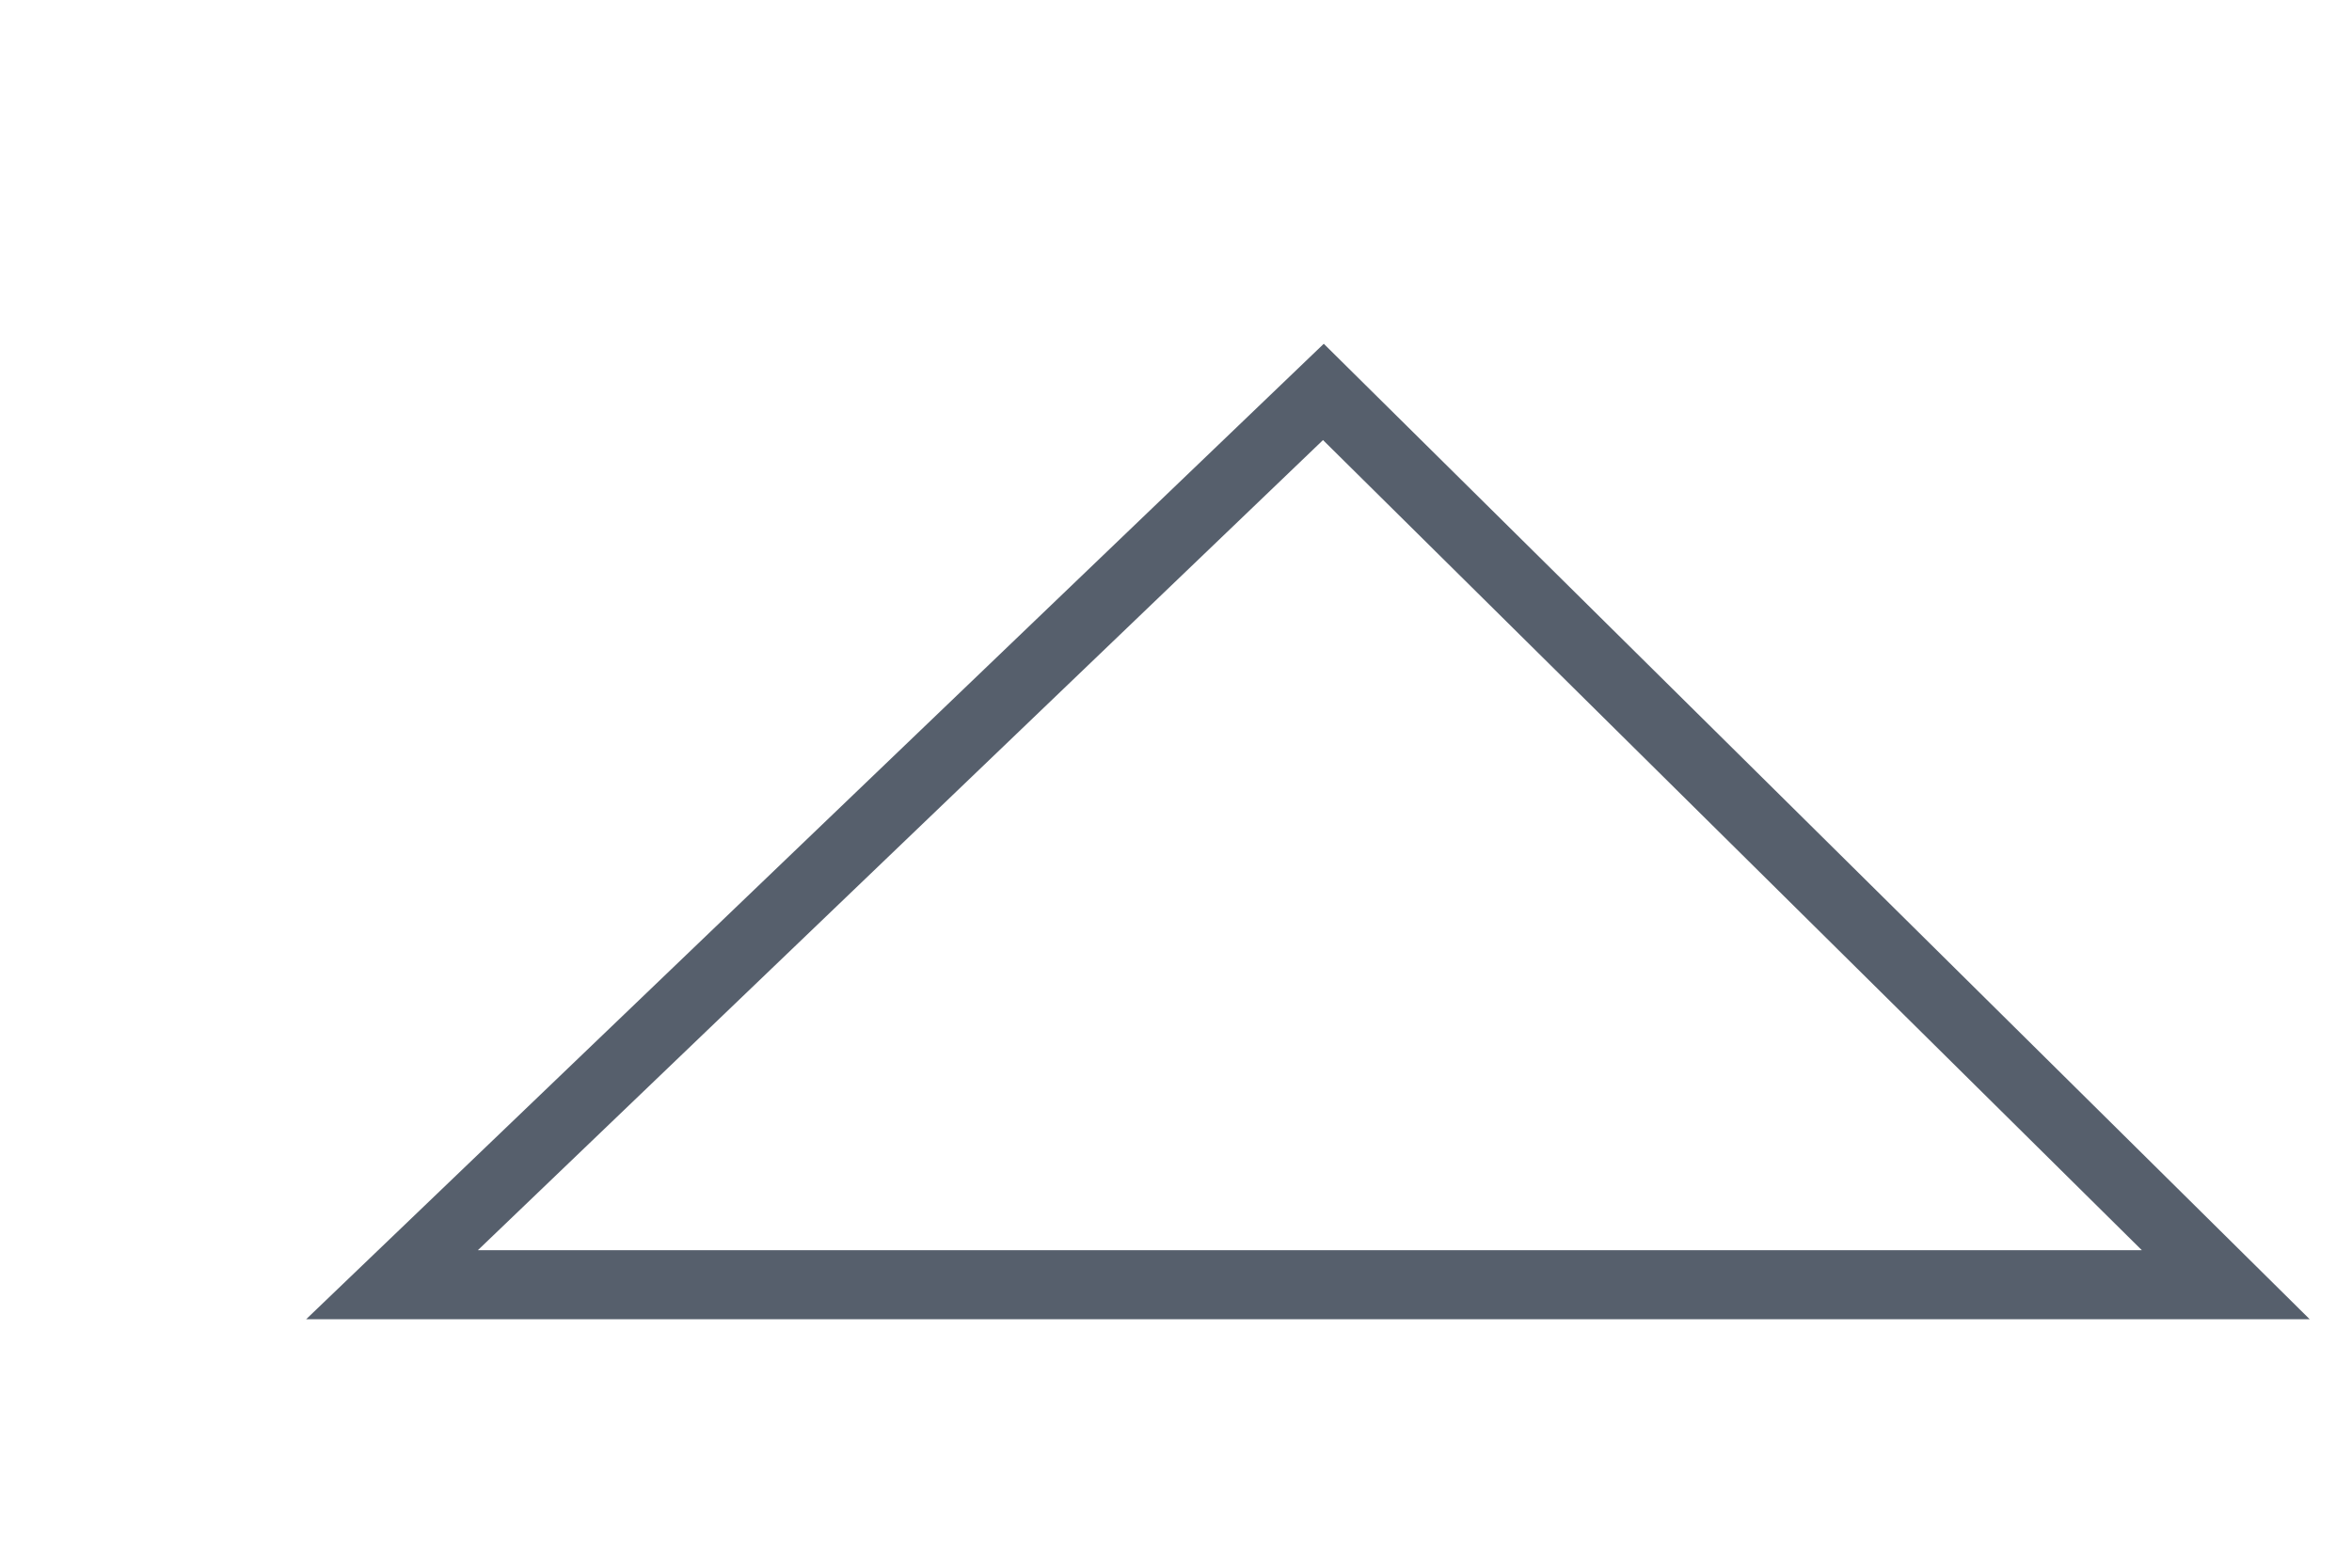 <?xml version="1.0" encoding="utf-8"?>
<svg xmlns="http://www.w3.org/2000/svg" fill="none" height="100%" overflow="visible" preserveAspectRatio="none" style="display: block;" viewBox="0 0 6 4" width="100%">
<path d="M1 3.278L3.376 1L5.678 3.278L1 3.278Z" id="Vector 723" stroke="#565F6C" stroke-width="0.176"/>
</svg>